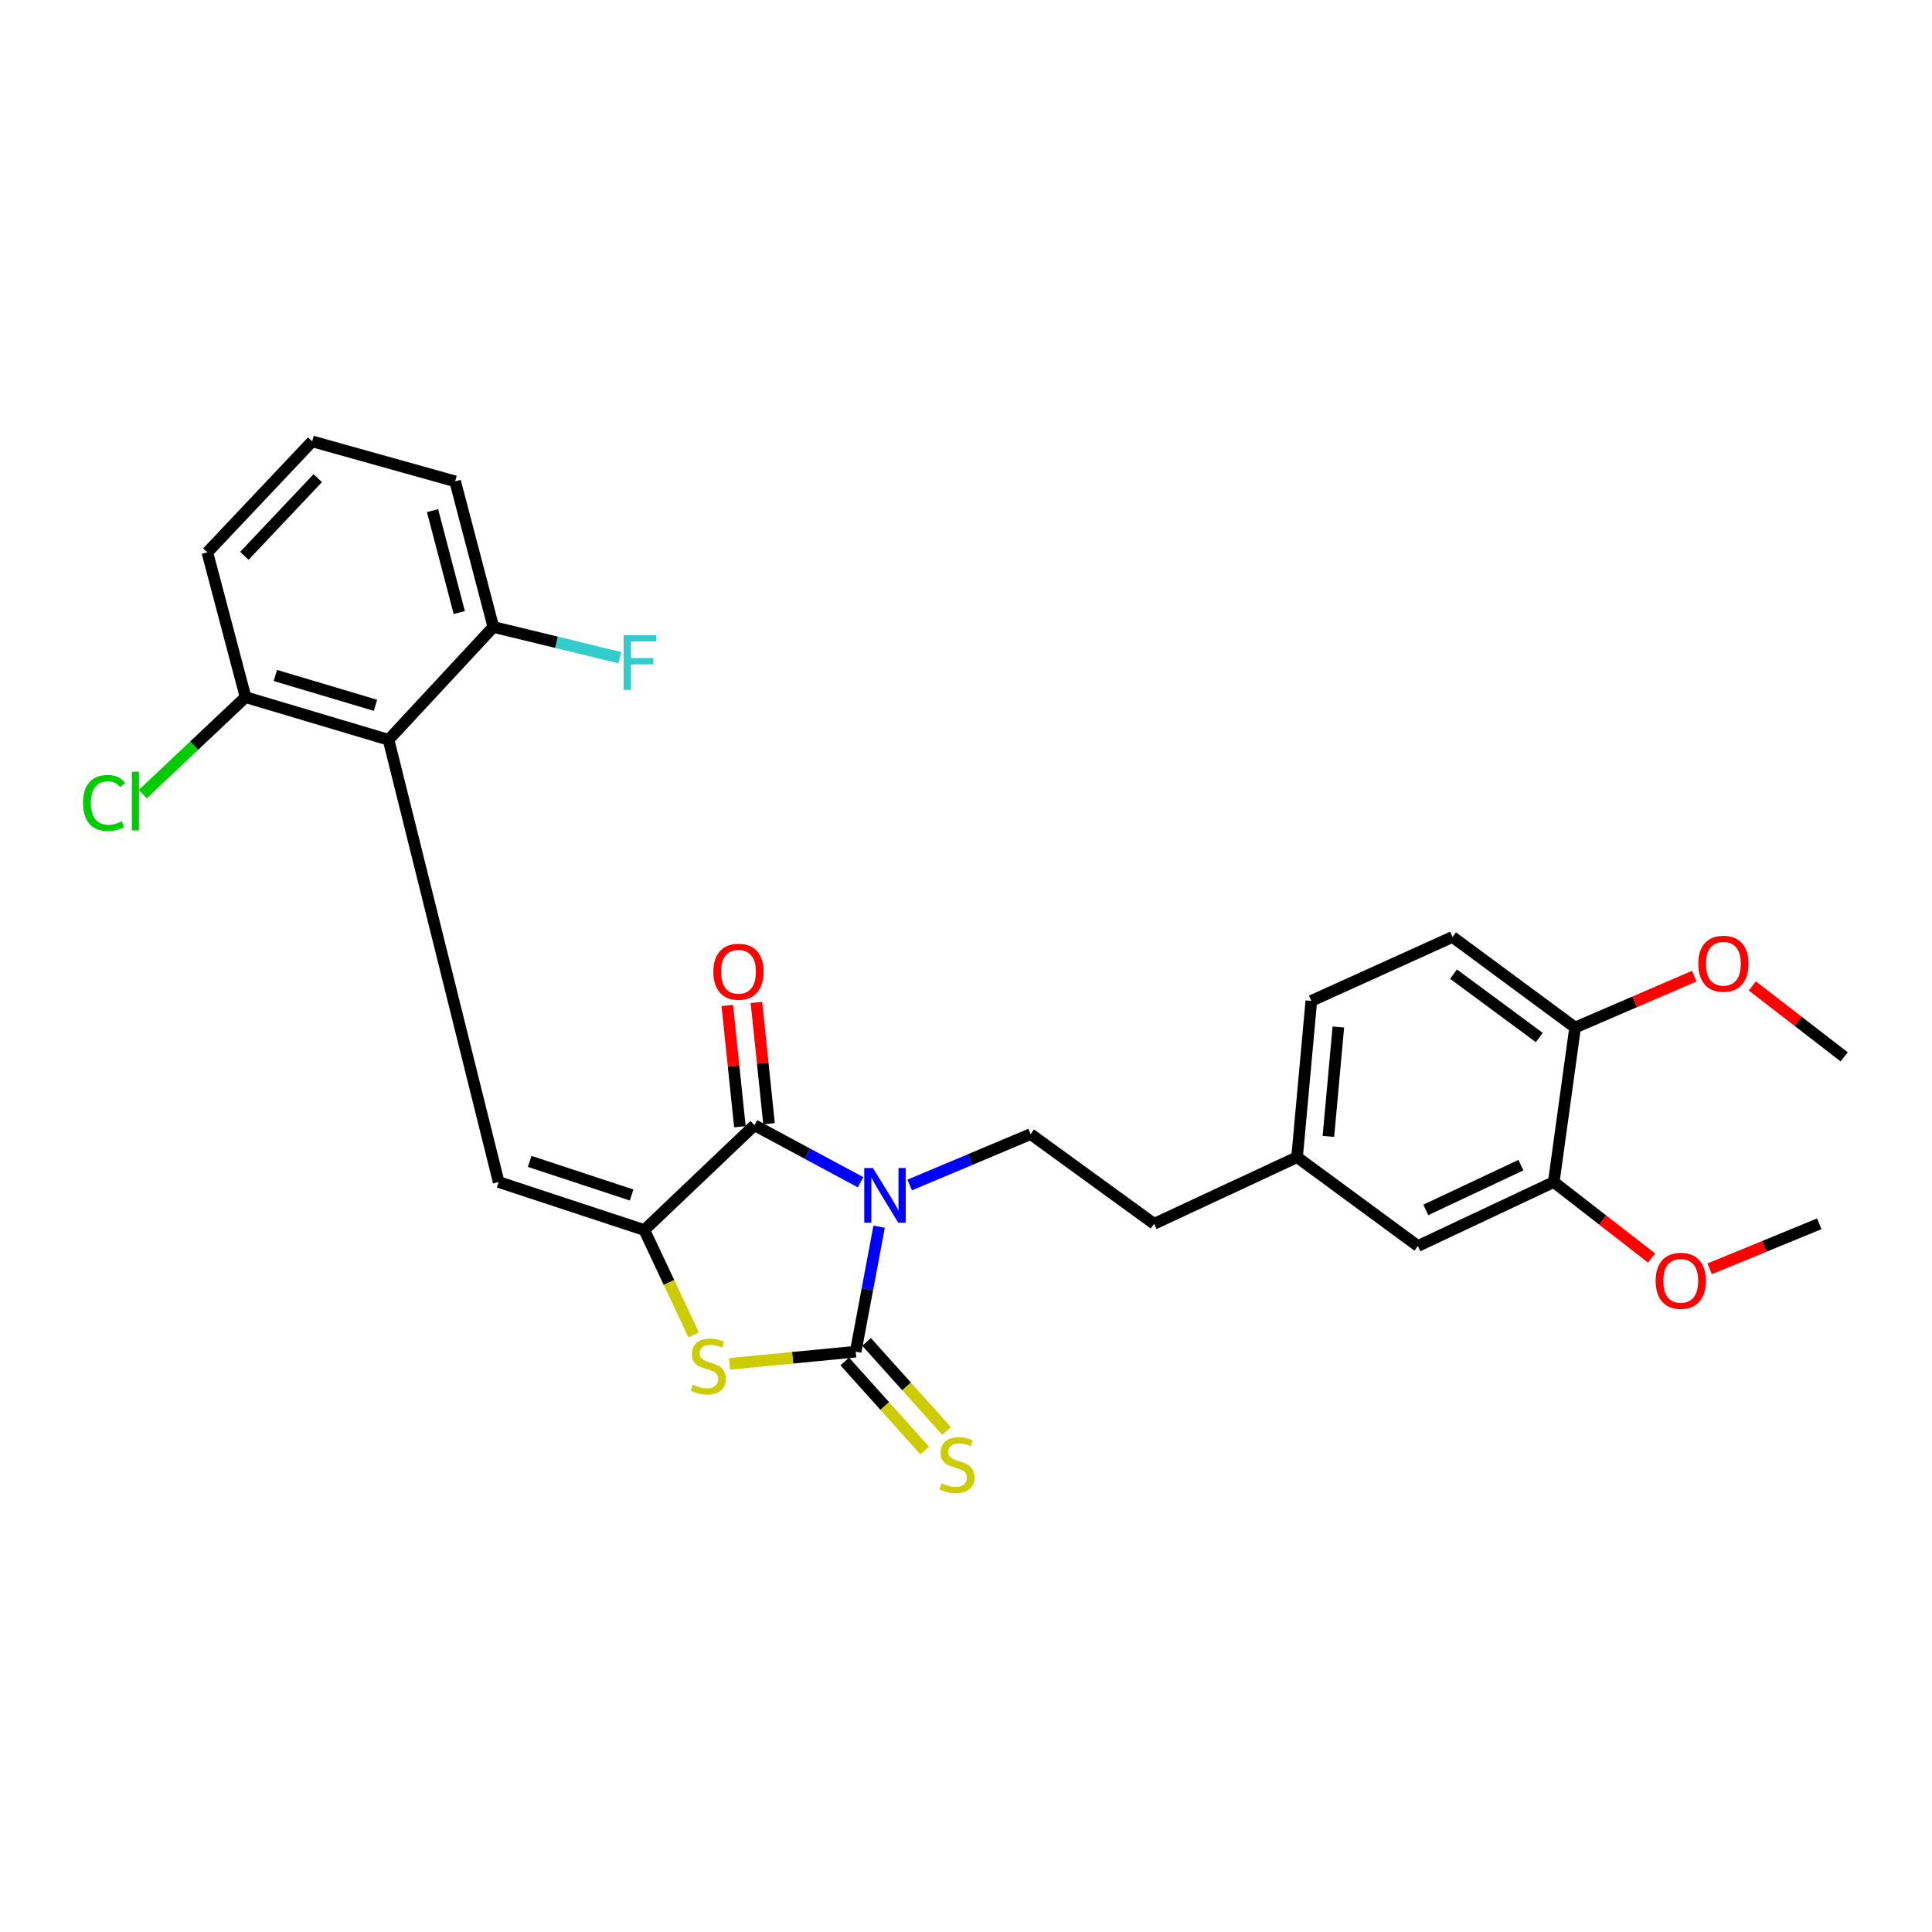 <?xml version='1.0' encoding='iso-8859-1'?>
<svg version='1.1' baseProfile='full'
              xmlns='http://www.w3.org/2000/svg'
                      xmlns:rdkit='http://www.rdkit.org/xml'
                      xmlns:xlink='http://www.w3.org/1999/xlink'
                  xml:space='preserve'
width='1000px' height='1000px' viewBox='0 0 1000 1000'>
<!-- END OF HEADER -->
<rect style='opacity:1.0;fill:#FFFFFF;stroke:none' width='1000' height='1000' x='0' y='0'> </rect>
<path class='bond-0' d='M 455.032,634.942 L 448.966,667.284' style='fill:none;fill-rule:evenodd;stroke:#0000FF;stroke-width:6px;stroke-linecap:butt;stroke-linejoin:miter;stroke-opacity:1' />
<path class='bond-0' d='M 448.966,667.284 L 442.9,699.627' style='fill:none;fill-rule:evenodd;stroke:#000000;stroke-width:6px;stroke-linecap:butt;stroke-linejoin:miter;stroke-opacity:1' />
<path class='bond-2' d='M 445.417,611.921 L 417.963,597.165' style='fill:none;fill-rule:evenodd;stroke:#0000FF;stroke-width:6px;stroke-linecap:butt;stroke-linejoin:miter;stroke-opacity:1' />
<path class='bond-2' d='M 417.963,597.165 L 390.509,582.41' style='fill:none;fill-rule:evenodd;stroke:#000000;stroke-width:6px;stroke-linecap:butt;stroke-linejoin:miter;stroke-opacity:1' />
<path class='bond-6' d='M 470.859,613.347 L 502.159,600.183' style='fill:none;fill-rule:evenodd;stroke:#0000FF;stroke-width:6px;stroke-linecap:butt;stroke-linejoin:miter;stroke-opacity:1' />
<path class='bond-6' d='M 502.159,600.183 L 533.458,587.018' style='fill:none;fill-rule:evenodd;stroke:#000000;stroke-width:6px;stroke-linecap:butt;stroke-linejoin:miter;stroke-opacity:1' />
<path class='bond-3' d='M 442.9,699.627 L 410.251,702.778' style='fill:none;fill-rule:evenodd;stroke:#000000;stroke-width:6px;stroke-linecap:butt;stroke-linejoin:miter;stroke-opacity:1' />
<path class='bond-3' d='M 410.251,702.778 L 377.602,705.929' style='fill:none;fill-rule:evenodd;stroke:#CCCC00;stroke-width:6px;stroke-linecap:butt;stroke-linejoin:miter;stroke-opacity:1' />
<path class='bond-7' d='M 437.257,704.692 L 457.948,727.741' style='fill:none;fill-rule:evenodd;stroke:#000000;stroke-width:6px;stroke-linecap:butt;stroke-linejoin:miter;stroke-opacity:1' />
<path class='bond-7' d='M 457.948,727.741 L 478.639,750.79' style='fill:none;fill-rule:evenodd;stroke:#CCCC00;stroke-width:6px;stroke-linecap:butt;stroke-linejoin:miter;stroke-opacity:1' />
<path class='bond-7' d='M 448.543,694.561 L 469.234,717.61' style='fill:none;fill-rule:evenodd;stroke:#000000;stroke-width:6px;stroke-linecap:butt;stroke-linejoin:miter;stroke-opacity:1' />
<path class='bond-7' d='M 469.234,717.61 L 489.925,740.659' style='fill:none;fill-rule:evenodd;stroke:#CCCC00;stroke-width:6px;stroke-linecap:butt;stroke-linejoin:miter;stroke-opacity:1' />
<path class='bond-1' d='M 333.493,636.662 L 390.509,582.41' style='fill:none;fill-rule:evenodd;stroke:#000000;stroke-width:6px;stroke-linecap:butt;stroke-linejoin:miter;stroke-opacity:1' />
<path class='bond-4' d='M 333.493,636.662 L 258.109,611.823' style='fill:none;fill-rule:evenodd;stroke:#000000;stroke-width:6px;stroke-linecap:butt;stroke-linejoin:miter;stroke-opacity:1' />
<path class='bond-4' d='M 326.932,618.532 L 274.163,601.145' style='fill:none;fill-rule:evenodd;stroke:#000000;stroke-width:6px;stroke-linecap:butt;stroke-linejoin:miter;stroke-opacity:1' />
<path class='bond-27' d='M 333.493,636.662 L 346.268,663.795' style='fill:none;fill-rule:evenodd;stroke:#000000;stroke-width:6px;stroke-linecap:butt;stroke-linejoin:miter;stroke-opacity:1' />
<path class='bond-27' d='M 346.268,663.795 L 359.043,690.927' style='fill:none;fill-rule:evenodd;stroke:#CCCC00;stroke-width:6px;stroke-linecap:butt;stroke-linejoin:miter;stroke-opacity:1' />
<path class='bond-9' d='M 398.052,581.625 L 394.787,550.244' style='fill:none;fill-rule:evenodd;stroke:#000000;stroke-width:6px;stroke-linecap:butt;stroke-linejoin:miter;stroke-opacity:1' />
<path class='bond-9' d='M 394.787,550.244 L 391.521,518.863' style='fill:none;fill-rule:evenodd;stroke:#FF0000;stroke-width:6px;stroke-linecap:butt;stroke-linejoin:miter;stroke-opacity:1' />
<path class='bond-9' d='M 382.967,583.194 L 379.702,551.813' style='fill:none;fill-rule:evenodd;stroke:#000000;stroke-width:6px;stroke-linecap:butt;stroke-linejoin:miter;stroke-opacity:1' />
<path class='bond-9' d='M 379.702,551.813 L 376.437,520.432' style='fill:none;fill-rule:evenodd;stroke:#FF0000;stroke-width:6px;stroke-linecap:butt;stroke-linejoin:miter;stroke-opacity:1' />
<path class='bond-5' d='M 258.109,611.823 L 201.118,382.916' style='fill:none;fill-rule:evenodd;stroke:#000000;stroke-width:6px;stroke-linecap:butt;stroke-linejoin:miter;stroke-opacity:1' />
<path class='bond-10' d='M 201.118,382.916 L 127.099,360.849' style='fill:none;fill-rule:evenodd;stroke:#000000;stroke-width:6px;stroke-linecap:butt;stroke-linejoin:miter;stroke-opacity:1' />
<path class='bond-10' d='M 194.348,365.072 L 142.535,349.625' style='fill:none;fill-rule:evenodd;stroke:#000000;stroke-width:6px;stroke-linecap:butt;stroke-linejoin:miter;stroke-opacity:1' />
<path class='bond-11' d='M 201.118,382.916 L 255.354,324.518' style='fill:none;fill-rule:evenodd;stroke:#000000;stroke-width:6px;stroke-linecap:butt;stroke-linejoin:miter;stroke-opacity:1' />
<path class='bond-16' d='M 533.458,587.018 L 597.367,633.443' style='fill:none;fill-rule:evenodd;stroke:#000000;stroke-width:6px;stroke-linecap:butt;stroke-linejoin:miter;stroke-opacity:1' />
<path class='bond-8' d='M 804.232,611.823 L 733.904,644.936' style='fill:none;fill-rule:evenodd;stroke:#000000;stroke-width:6px;stroke-linecap:butt;stroke-linejoin:miter;stroke-opacity:1' />
<path class='bond-8' d='M 787.223,603.069 L 737.993,626.248' style='fill:none;fill-rule:evenodd;stroke:#000000;stroke-width:6px;stroke-linecap:butt;stroke-linejoin:miter;stroke-opacity:1' />
<path class='bond-20' d='M 804.232,611.823 L 829.556,631.489' style='fill:none;fill-rule:evenodd;stroke:#000000;stroke-width:6px;stroke-linecap:butt;stroke-linejoin:miter;stroke-opacity:1' />
<path class='bond-20' d='M 829.556,631.489 L 854.88,651.155' style='fill:none;fill-rule:evenodd;stroke:#FF0000;stroke-width:6px;stroke-linecap:butt;stroke-linejoin:miter;stroke-opacity:1' />
<path class='bond-28' d='M 804.232,611.823 L 815.27,531.856' style='fill:none;fill-rule:evenodd;stroke:#000000;stroke-width:6px;stroke-linecap:butt;stroke-linejoin:miter;stroke-opacity:1' />
<path class='bond-17' d='M 127.099,360.849 L 100.495,385.944' style='fill:none;fill-rule:evenodd;stroke:#000000;stroke-width:6px;stroke-linecap:butt;stroke-linejoin:miter;stroke-opacity:1' />
<path class='bond-17' d='M 100.495,385.944 L 73.891,411.038' style='fill:none;fill-rule:evenodd;stroke:#00CC00;stroke-width:6px;stroke-linecap:butt;stroke-linejoin:miter;stroke-opacity:1' />
<path class='bond-24' d='M 127.099,360.849 L 107.324,285.904' style='fill:none;fill-rule:evenodd;stroke:#000000;stroke-width:6px;stroke-linecap:butt;stroke-linejoin:miter;stroke-opacity:1' />
<path class='bond-18' d='M 255.354,324.518 L 288.092,332.457' style='fill:none;fill-rule:evenodd;stroke:#000000;stroke-width:6px;stroke-linecap:butt;stroke-linejoin:miter;stroke-opacity:1' />
<path class='bond-18' d='M 288.092,332.457 L 320.83,340.396' style='fill:none;fill-rule:evenodd;stroke:#33CCCC;stroke-width:6px;stroke-linecap:butt;stroke-linejoin:miter;stroke-opacity:1' />
<path class='bond-23' d='M 255.354,324.518 L 235.579,249.143' style='fill:none;fill-rule:evenodd;stroke:#000000;stroke-width:6px;stroke-linecap:butt;stroke-linejoin:miter;stroke-opacity:1' />
<path class='bond-23' d='M 237.718,317.06 L 223.876,264.298' style='fill:none;fill-rule:evenodd;stroke:#000000;stroke-width:6px;stroke-linecap:butt;stroke-linejoin:miter;stroke-opacity:1' />
<path class='bond-12' d='M 815.27,531.856 L 751.825,484.967' style='fill:none;fill-rule:evenodd;stroke:#000000;stroke-width:6px;stroke-linecap:butt;stroke-linejoin:miter;stroke-opacity:1' />
<path class='bond-12' d='M 796.739,537.019 L 752.328,504.197' style='fill:none;fill-rule:evenodd;stroke:#000000;stroke-width:6px;stroke-linecap:butt;stroke-linejoin:miter;stroke-opacity:1' />
<path class='bond-21' d='M 815.27,531.856 L 846.104,518.554' style='fill:none;fill-rule:evenodd;stroke:#000000;stroke-width:6px;stroke-linecap:butt;stroke-linejoin:miter;stroke-opacity:1' />
<path class='bond-21' d='M 846.104,518.554 L 876.937,505.253' style='fill:none;fill-rule:evenodd;stroke:#FF0000;stroke-width:6px;stroke-linecap:butt;stroke-linejoin:miter;stroke-opacity:1' />
<path class='bond-13' d='M 733.904,644.936 L 671.369,598.957' style='fill:none;fill-rule:evenodd;stroke:#000000;stroke-width:6px;stroke-linecap:butt;stroke-linejoin:miter;stroke-opacity:1' />
<path class='bond-14' d='M 751.825,484.967 L 678.733,518.063' style='fill:none;fill-rule:evenodd;stroke:#000000;stroke-width:6px;stroke-linecap:butt;stroke-linejoin:miter;stroke-opacity:1' />
<path class='bond-15' d='M 671.369,598.957 L 597.367,633.443' style='fill:none;fill-rule:evenodd;stroke:#000000;stroke-width:6px;stroke-linecap:butt;stroke-linejoin:miter;stroke-opacity:1' />
<path class='bond-19' d='M 671.369,598.957 L 678.733,518.063' style='fill:none;fill-rule:evenodd;stroke:#000000;stroke-width:6px;stroke-linecap:butt;stroke-linejoin:miter;stroke-opacity:1' />
<path class='bond-19' d='M 687.577,588.198 L 692.732,531.572' style='fill:none;fill-rule:evenodd;stroke:#000000;stroke-width:6px;stroke-linecap:butt;stroke-linejoin:miter;stroke-opacity:1' />
<path class='bond-25' d='M 884.898,656.736 L 913.28,645.09' style='fill:none;fill-rule:evenodd;stroke:#FF0000;stroke-width:6px;stroke-linecap:butt;stroke-linejoin:miter;stroke-opacity:1' />
<path class='bond-25' d='M 913.28,645.09 L 941.663,633.443' style='fill:none;fill-rule:evenodd;stroke:#000000;stroke-width:6px;stroke-linecap:butt;stroke-linejoin:miter;stroke-opacity:1' />
<path class='bond-26' d='M 907.002,510.309 L 930.774,528.67' style='fill:none;fill-rule:evenodd;stroke:#FF0000;stroke-width:6px;stroke-linecap:butt;stroke-linejoin:miter;stroke-opacity:1' />
<path class='bond-26' d='M 930.774,528.67 L 954.545,547.03' style='fill:none;fill-rule:evenodd;stroke:#000000;stroke-width:6px;stroke-linecap:butt;stroke-linejoin:miter;stroke-opacity:1' />
<path class='bond-22' d='M 161.577,228.458 L 235.579,249.143' style='fill:none;fill-rule:evenodd;stroke:#000000;stroke-width:6px;stroke-linecap:butt;stroke-linejoin:miter;stroke-opacity:1' />
<path class='bond-29' d='M 161.577,228.458 L 107.324,285.904' style='fill:none;fill-rule:evenodd;stroke:#000000;stroke-width:6px;stroke-linecap:butt;stroke-linejoin:miter;stroke-opacity:1' />
<path class='bond-29' d='M 164.465,247.488 L 126.488,287.7' style='fill:none;fill-rule:evenodd;stroke:#000000;stroke-width:6px;stroke-linecap:butt;stroke-linejoin:miter;stroke-opacity:1' />
<path  class='atom-0' d='M 451.814 604.564
L 461.094 619.564
Q 462.014 621.044, 463.494 623.724
Q 464.974 626.404, 465.054 626.564
L 465.054 604.564
L 468.814 604.564
L 468.814 632.884
L 464.934 632.884
L 454.974 616.484
Q 453.814 614.564, 452.574 612.364
Q 451.374 610.164, 451.014 609.484
L 451.014 632.884
L 447.334 632.884
L 447.334 604.564
L 451.814 604.564
' fill='#0000FF'/>
<path  class='atom-4' d='M 358.606 716.711
Q 358.926 716.831, 360.246 717.391
Q 361.566 717.951, 363.006 718.311
Q 364.486 718.631, 365.926 718.631
Q 368.606 718.631, 370.166 717.351
Q 371.726 716.031, 371.726 713.751
Q 371.726 712.191, 370.926 711.231
Q 370.166 710.271, 368.966 709.751
Q 367.766 709.231, 365.766 708.631
Q 363.246 707.871, 361.726 707.151
Q 360.246 706.431, 359.166 704.911
Q 358.126 703.391, 358.126 700.831
Q 358.126 697.271, 360.526 695.071
Q 362.966 692.871, 367.766 692.871
Q 371.046 692.871, 374.766 694.431
L 373.846 697.511
Q 370.446 696.111, 367.886 696.111
Q 365.126 696.111, 363.606 697.271
Q 362.086 698.391, 362.126 700.351
Q 362.126 701.871, 362.886 702.791
Q 363.686 703.711, 364.806 704.231
Q 365.966 704.751, 367.886 705.351
Q 370.446 706.151, 371.966 706.951
Q 373.486 707.751, 374.566 709.391
Q 375.686 710.991, 375.686 713.751
Q 375.686 717.671, 373.046 719.791
Q 370.446 721.871, 366.086 721.871
Q 363.566 721.871, 361.646 721.311
Q 359.766 720.791, 357.526 719.871
L 358.606 716.711
' fill='#CCCC00'/>
<path  class='atom-8' d='M 487.324 767.745
Q 487.644 767.865, 488.964 768.425
Q 490.284 768.985, 491.724 769.345
Q 493.204 769.665, 494.644 769.665
Q 497.324 769.665, 498.884 768.385
Q 500.444 767.065, 500.444 764.785
Q 500.444 763.225, 499.644 762.265
Q 498.884 761.305, 497.684 760.785
Q 496.484 760.265, 494.484 759.665
Q 491.964 758.905, 490.444 758.185
Q 488.964 757.465, 487.884 755.945
Q 486.844 754.425, 486.844 751.865
Q 486.844 748.305, 489.244 746.105
Q 491.684 743.905, 496.484 743.905
Q 499.764 743.905, 503.484 745.465
L 502.564 748.545
Q 499.164 747.145, 496.604 747.145
Q 493.844 747.145, 492.324 748.305
Q 490.804 749.425, 490.844 751.385
Q 490.844 752.905, 491.604 753.825
Q 492.404 754.745, 493.524 755.265
Q 494.684 755.785, 496.604 756.385
Q 499.164 757.185, 500.684 757.985
Q 502.204 758.785, 503.284 760.425
Q 504.404 762.025, 504.404 764.785
Q 504.404 768.705, 501.764 770.825
Q 499.164 772.905, 494.804 772.905
Q 492.284 772.905, 490.364 772.345
Q 488.484 771.825, 486.244 770.905
L 487.324 767.745
' fill='#CCCC00'/>
<path  class='atom-10' d='M 369.235 502.969
Q 369.235 496.169, 372.595 492.369
Q 375.955 488.569, 382.235 488.569
Q 388.515 488.569, 391.875 492.369
Q 395.235 496.169, 395.235 502.969
Q 395.235 509.849, 391.835 513.769
Q 388.435 517.649, 382.235 517.649
Q 375.995 517.649, 372.595 513.769
Q 369.235 509.889, 369.235 502.969
M 382.235 514.449
Q 386.555 514.449, 388.875 511.569
Q 391.235 508.649, 391.235 502.969
Q 391.235 497.409, 388.875 494.609
Q 386.555 491.769, 382.235 491.769
Q 377.915 491.769, 375.555 494.569
Q 373.235 497.369, 373.235 502.969
Q 373.235 508.689, 375.555 511.569
Q 377.915 514.449, 382.235 514.449
' fill='#FF0000'/>
<path  class='atom-18' d='M 42.971 415.602
Q 42.971 408.562, 46.251 404.882
Q 49.571 401.162, 55.851 401.162
Q 61.691 401.162, 64.811 405.282
L 62.171 407.442
Q 59.891 404.442, 55.851 404.442
Q 51.571 404.442, 49.291 407.322
Q 47.051 410.162, 47.051 415.602
Q 47.051 421.202, 49.371 424.082
Q 51.731 426.962, 56.291 426.962
Q 59.411 426.962, 63.051 425.082
L 64.171 428.082
Q 62.691 429.042, 60.451 429.602
Q 58.211 430.162, 55.731 430.162
Q 49.571 430.162, 46.251 426.402
Q 42.971 422.642, 42.971 415.602
' fill='#00CC00'/>
<path  class='atom-18' d='M 68.251 399.442
L 71.931 399.442
L 71.931 429.802
L 68.251 429.802
L 68.251 399.442
' fill='#00CC00'/>
<path  class='atom-19' d='M 322.781 328.751
L 339.621 328.751
L 339.621 331.991
L 326.581 331.991
L 326.581 340.591
L 338.181 340.591
L 338.181 343.871
L 326.581 343.871
L 326.581 357.071
L 322.781 357.071
L 322.781 328.751
' fill='#33CCCC'/>
<path  class='atom-21' d='M 856.961 662.946
Q 856.961 656.146, 860.321 652.346
Q 863.681 648.546, 869.961 648.546
Q 876.241 648.546, 879.601 652.346
Q 882.961 656.146, 882.961 662.946
Q 882.961 669.826, 879.561 673.746
Q 876.161 677.626, 869.961 677.626
Q 863.721 677.626, 860.321 673.746
Q 856.961 669.866, 856.961 662.946
M 869.961 674.426
Q 874.281 674.426, 876.601 671.546
Q 878.961 668.626, 878.961 662.946
Q 878.961 657.386, 876.601 654.586
Q 874.281 651.746, 869.961 651.746
Q 865.641 651.746, 863.281 654.546
Q 860.961 657.346, 860.961 662.946
Q 860.961 668.666, 863.281 671.546
Q 865.641 674.426, 869.961 674.426
' fill='#FF0000'/>
<path  class='atom-22' d='M 879.027 498.823
Q 879.027 492.023, 882.387 488.223
Q 885.747 484.423, 892.027 484.423
Q 898.307 484.423, 901.667 488.223
Q 905.027 492.023, 905.027 498.823
Q 905.027 505.703, 901.627 509.623
Q 898.227 513.503, 892.027 513.503
Q 885.787 513.503, 882.387 509.623
Q 879.027 505.743, 879.027 498.823
M 892.027 510.303
Q 896.347 510.303, 898.667 507.423
Q 901.027 504.503, 901.027 498.823
Q 901.027 493.263, 898.667 490.463
Q 896.347 487.623, 892.027 487.623
Q 887.707 487.623, 885.347 490.423
Q 883.027 493.223, 883.027 498.823
Q 883.027 504.543, 885.347 507.423
Q 887.707 510.303, 892.027 510.303
' fill='#FF0000'/>
</svg>
